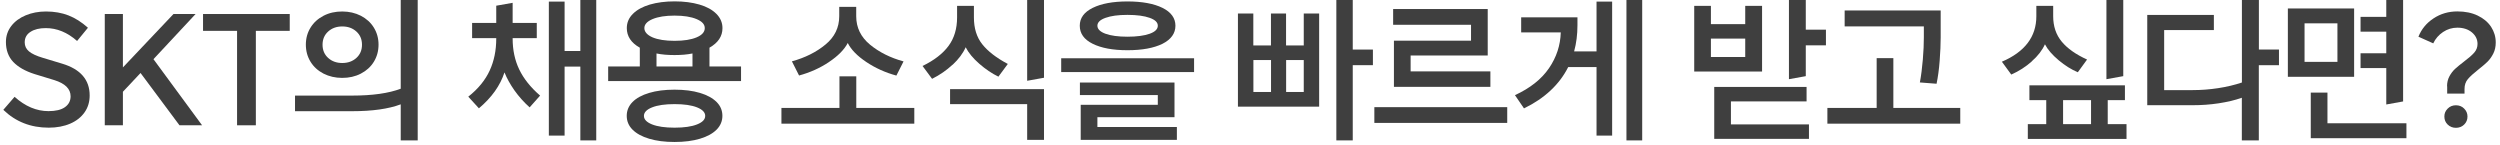 <svg width="346" height="20" viewBox="0 0 346 20" fill="none" xmlns="http://www.w3.org/2000/svg">
<path d="M0.46 15.2L2.02 13.4C3.49 14.72 5.05 15.38 6.71 15.38C7.71 15.38 8.47 15.2 8.99 14.83C9.51 14.46 9.77 13.96 9.77 13.33C9.77 12.3 9.02 11.56 7.53 11.09L4.78 10.25C3.49 9.84 2.51 9.28 1.83 8.57C1.16 7.86 0.82 6.94 0.82 5.81C0.82 4.97 1.07 4.24 1.56 3.6C2.05 2.96 2.72 2.47 3.56 2.12C4.4 1.77 5.34 1.59 6.36 1.59C7.5 1.59 8.54 1.77 9.47 2.13C10.4 2.49 11.3 3.06 12.17 3.84L10.67 5.67C9.32 4.48 7.88 3.89 6.34 3.89C5.46 3.89 4.75 4.06 4.22 4.41C3.68 4.75 3.42 5.24 3.42 5.87C3.42 6.37 3.62 6.78 4.01 7.11C4.4 7.44 5.04 7.74 5.92 8L8.6 8.81C11.14 9.57 12.41 11.04 12.41 13.21C12.41 14.09 12.18 14.87 11.71 15.54C11.24 16.21 10.58 16.74 9.72 17.11C8.86 17.48 7.87 17.67 6.74 17.67C4.26 17.67 2.17 16.85 0.47 15.21L0.46 15.2Z" fill="#3F3F3F"/>
<path d="M27.96 17.34H24.84L19.45 10.1L17.01 12.7V17.34H14.5V1.94H17.01V9.33L24.01 1.94H27.07L21.24 8.19L27.97 17.34H27.96Z" fill="#3F3F3F"/>
<path d="M28.11 1.94H40.1V4.27H35.41V17.34H32.81V4.27H28.1V1.94H28.11Z" fill="#3F3F3F"/>
<path d="M55.46 0H57.81V19.43H55.46V14.44C53.79 15.07 51.54 15.39 48.71 15.39H40.83V13.23H48.71C51.54 13.23 53.79 12.91 55.46 12.28V0ZM44.78 10.19C44.01 9.79 43.41 9.25 42.98 8.55C42.55 7.85 42.33 7.06 42.33 6.18C42.33 5.3 42.55 4.51 42.98 3.82C43.41 3.12 44.01 2.58 44.78 2.18C45.55 1.78 46.41 1.59 47.36 1.59C48.31 1.59 49.17 1.79 49.94 2.18C50.71 2.58 51.31 3.12 51.74 3.82C52.17 4.52 52.39 5.3 52.39 6.18C52.39 7.06 52.17 7.85 51.74 8.55C51.31 9.25 50.71 9.79 49.94 10.19C49.17 10.59 48.31 10.78 47.36 10.78C46.41 10.78 45.55 10.58 44.78 10.19V10.19ZM45.42 4.36C44.9 4.83 44.64 5.44 44.64 6.19C44.64 6.94 44.9 7.55 45.42 8.02C45.94 8.49 46.59 8.72 47.37 8.72C48.15 8.72 48.8 8.49 49.32 8.02C49.84 7.55 50.1 6.94 50.1 6.19C50.1 5.44 49.84 4.83 49.32 4.36C48.8 3.89 48.15 3.66 47.37 3.66C46.59 3.66 45.94 3.89 45.42 4.36Z" fill="#3F3F3F"/>
<path d="M70.95 5.35C70.95 6.92 71.25 8.34 71.86 9.61C72.47 10.88 73.43 12.09 74.75 13.23L73.3 14.86C72.49 14.13 71.79 13.34 71.2 12.51C70.61 11.67 70.15 10.84 69.82 10.02C69.23 11.84 68.05 13.5 66.28 14.99L64.81 13.38C66.18 12.3 67.16 11.09 67.77 9.77C68.38 8.45 68.68 6.98 68.68 5.35V5.28H65.34V3.17H68.68V0.79L70.95 0.39V3.17H74.29V5.28H70.95V5.35V5.35ZM80.32 7.07V0H82.52V19.43H80.32V9.22H78.14V18.77H75.96V0.22H78.14V7.06H80.32V7.07Z" fill="#3F3F3F"/>
<path d="M98.18 9.2H102.56V11.22H84.17V9.2H88.55V6.6C87.35 5.93 86.75 5.02 86.75 3.89C86.75 3.13 87.03 2.47 87.6 1.91C88.16 1.35 88.94 0.93 89.94 0.63C90.94 0.34 92.08 0.19 93.37 0.19C94.66 0.19 95.8 0.34 96.8 0.63C97.8 0.92 98.58 1.35 99.14 1.91C99.7 2.47 99.99 3.13 99.99 3.89C99.99 5.02 99.39 5.92 98.19 6.6V9.2H98.18ZM96.88 12.86C97.88 13.16 98.64 13.58 99.18 14.12C99.72 14.66 99.98 15.3 99.98 16.03C99.98 16.76 99.71 17.4 99.18 17.94C98.64 18.48 97.88 18.9 96.88 19.2C95.88 19.5 94.71 19.65 93.36 19.65C92.01 19.65 90.84 19.5 89.84 19.2C88.84 18.9 88.08 18.48 87.54 17.94C87 17.4 86.74 16.76 86.74 16.03C86.74 15.3 87.01 14.66 87.54 14.12C88.07 13.58 88.84 13.16 89.84 12.86C90.84 12.56 92.01 12.41 93.36 12.41C94.71 12.41 95.88 12.56 96.88 12.86V12.86ZM96.47 17.22C97.23 16.92 97.6 16.53 97.6 16.04C97.6 15.55 97.22 15.16 96.47 14.86C95.72 14.56 94.68 14.41 93.36 14.41C92.04 14.41 91 14.56 90.25 14.86C89.5 15.16 89.12 15.55 89.12 16.04C89.12 16.53 89.5 16.92 90.25 17.22C91.01 17.52 92.04 17.67 93.36 17.67C94.68 17.67 95.72 17.52 96.47 17.22ZM90.32 2.64C89.56 2.96 89.18 3.38 89.18 3.89C89.18 4.4 89.56 4.84 90.31 5.17C91.07 5.49 92.08 5.65 93.36 5.65C94.64 5.65 95.65 5.49 96.41 5.17C97.17 4.85 97.54 4.42 97.54 3.89C97.54 3.36 97.16 2.96 96.4 2.64C95.64 2.32 94.63 2.16 93.36 2.16C92.09 2.16 91.09 2.32 90.32 2.64V2.64ZM90.87 9.2H95.84V7.4C95.12 7.55 94.29 7.62 93.35 7.62C92.41 7.62 91.58 7.55 90.86 7.4V9.2H90.87Z" fill="#3F3F3F"/>
<path d="M118.51 10.56V14.94H126.54V17.12H108.15V14.94H116.18V10.56H118.51V10.56ZM114.74 8.58C113.49 9.42 112.1 10.04 110.59 10.45L109.6 8.49C111.42 7.99 112.97 7.22 114.24 6.17C115.52 5.12 116.15 3.81 116.15 2.24V0.95H118.5V2.25C118.5 3.82 119.14 5.13 120.41 6.18C121.69 7.23 123.23 8 125.05 8.5L124.06 10.46C122.55 10.05 121.17 9.43 119.91 8.59C118.65 7.75 117.79 6.87 117.33 5.95C116.85 6.87 115.98 7.75 114.72 8.59L114.74 8.58Z" fill="#3F3F3F"/>
<path d="M131.84 8.95C131 9.73 130.06 10.38 129 10.91L127.68 9.13C129.29 8.35 130.49 7.42 131.28 6.35C132.07 5.28 132.46 3.96 132.46 2.42V0.81H134.79V2.42C134.79 3.92 135.17 5.15 135.95 6.13C136.73 7.11 137.9 8.01 139.48 8.85L138.18 10.61C137.27 10.17 136.39 9.57 135.53 8.82C134.67 8.07 134.04 7.31 133.65 6.54C133.28 7.38 132.68 8.18 131.85 8.96L131.84 8.95ZM142.16 14.41H131.49V12.34H144.49V19.36H142.16V14.41ZM142.16 11.18V0H144.49V10.76L142.16 11.18Z" fill="#3F3F3F"/>
<path d="M165.26 9.97H146.87V8.06H165.26V9.97ZM151.23 6.06C150.03 5.47 149.44 4.63 149.44 3.56C149.44 2.49 150.04 1.68 151.23 1.09C152.42 0.5 154.03 0.2 156.04 0.2C158.05 0.2 159.7 0.5 160.89 1.09C162.08 1.68 162.68 2.51 162.68 3.56C162.68 4.61 162.08 5.46 160.89 6.06C159.69 6.65 158.08 6.95 156.04 6.95C154 6.95 152.43 6.65 151.23 6.06ZM162.88 19.36H149.57V14.5H160.24V13.16H149.46V11.42H162.55V16.22H151.88V17.58H162.88V19.36V19.36ZM159.12 4.67C159.87 4.4 160.24 4.03 160.24 3.56C160.24 3.09 159.87 2.74 159.12 2.47C158.37 2.2 157.35 2.06 156.04 2.06C154.73 2.06 153.75 2.2 153 2.47C152.25 2.74 151.88 3.1 151.88 3.56C151.88 4.02 152.26 4.4 153 4.67C153.74 4.94 154.76 5.08 156.04 5.08C157.32 5.08 158.37 4.94 159.12 4.67Z" fill="#3F3F3F"/>
<path d="M178 6.29H180.44V1.87H182.57V14.76H171.33V1.87H173.46V6.29H175.9V1.87H177.99V6.29H178ZM173.47 8.31V12.73H175.91V8.31H173.47ZM178 8.31V12.73H180.44V8.31H178ZM187.22 6.86H190.01V9.02H187.22V19.43H184.95V0H187.22V6.86Z" fill="#3F3F3F"/>
<path d="M208.6 17.01H190.21V14.83H208.6V17.01ZM206.27 12.02H192.92V5.63H203.59V3.43H192.81V1.25H205.9V7.68H195.23V9.88H206.27V12.01V12.02Z" fill="#3F3F3F"/>
<path d="M220.96 7.11V0.22H223.12V18.77H220.96V9.28H217.04C215.82 11.7 213.78 13.61 210.92 15L209.67 13.17C211.77 12.2 213.34 10.96 214.38 9.44C215.42 7.92 215.96 6.27 216.01 4.48H210.53V2.4H218.32V3.48C218.32 4.77 218.17 5.98 217.86 7.11H220.96V7.11ZM225.1 19.43V0H227.28V19.43H225.1Z" fill="#3F3F3F"/>
<path d="M241.54 0.81H243.87V9.9H234.48V0.81H236.79V3.34H241.54V0.81ZM236.79 5.34V7.89H241.54V5.34H236.79ZM250.03 14.03H239.56V17.22H250.36V19.22H237.25V12.03H250.03V14.03V14.03ZM249.92 -0.01V4.11H252.71V6.27H249.92V10.54L247.59 10.96V0H249.92V-0.01Z" fill="#3F3F3F"/>
<path d="M262.04 8.05V14.94H271.3V17.12H252.91V14.94H259.73V8.05H262.04ZM266.26 3.65H255.3V1.45H268.59V5.19C268.59 6.13 268.54 7.2 268.45 8.41C268.36 9.62 268.21 10.68 268.02 11.59L265.71 11.41C265.89 10.46 266.02 9.4 266.12 8.24C266.22 7.08 266.26 6.06 266.26 5.18V3.64V3.65Z" fill="#3F3F3F"/>
<path d="M281.21 8.49C280.37 9.24 279.42 9.85 278.36 10.32L277.06 8.54C280.24 7.18 281.83 5.08 281.83 2.25V0.81H284.16V2.24C284.16 3.65 284.56 4.82 285.35 5.77C286.14 6.72 287.31 7.54 288.85 8.24L287.57 10C286.67 9.62 285.79 9.07 284.92 8.34C284.05 7.61 283.41 6.88 283.02 6.13C282.65 6.95 282.05 7.74 281.2 8.48L281.21 8.49ZM291.71 13.86V17.18H294.31V19.23H280.65V17.18H283.2V13.86H280.87V11.81H294.09V13.86H291.71ZM289.4 13.86H285.53V17.18H289.4V13.86ZM291.53 0H293.86V10.54L291.53 10.96V0Z" fill="#3F3F3F"/>
<path d="M315.41 6.86V9.02H312.62V19.43H310.27V13.53C309.3 13.87 308.23 14.12 307.05 14.3C305.87 14.48 304.68 14.56 303.47 14.56H297.18V2.07H306.4V4.16H299.52V12.47H303.48C304.65 12.47 305.83 12.38 307 12.2C308.17 12.02 309.27 11.76 310.28 11.42V0H312.63V6.86H315.42H315.41Z" fill="#3F3F3F"/>
<path d="M316.64 1.17H325.81V10.63H316.64V1.17ZM318.95 8.56H323.5V3.23H318.95V8.55V8.56ZM322.12 12.81V17.06H333.05V19.13H319.81V12.82H322.12V12.81ZM332.59 14.04L330.26 14.46V9.42H326.7V7.37H330.26V4.38H326.7V2.33H330.26V0H332.59V14.04Z" fill="#3F3F3F"/>
<path d="M338.67 11.95C338.67 11.44 338.78 10.97 339 10.56C339.22 10.15 339.49 9.8 339.8 9.52C340.11 9.24 340.52 8.9 341.02 8.52C341.65 8.05 342.12 7.64 342.43 7.29C342.74 6.94 342.89 6.53 342.89 6.08C342.89 5.45 342.63 4.92 342.11 4.48C341.59 4.05 340.92 3.83 340.1 3.83C339.38 3.83 338.72 4.03 338.12 4.43C337.52 4.83 337.06 5.36 336.76 6L334.71 5.08C335.14 4.02 335.83 3.18 336.81 2.54C337.78 1.9 338.88 1.58 340.1 1.58C341.17 1.58 342.11 1.77 342.92 2.16C343.73 2.55 344.34 3.07 344.77 3.72C345.19 4.37 345.41 5.09 345.41 5.87C345.41 6.46 345.3 6.97 345.07 7.42C344.84 7.87 344.57 8.25 344.26 8.55C343.94 8.86 343.53 9.21 343.02 9.61C342.35 10.14 341.85 10.59 341.55 10.95C341.24 11.32 341.09 11.77 341.09 12.31V12.95H338.69V11.94L338.67 11.95ZM338.76 17.24C338.45 16.94 338.3 16.57 338.3 16.13C338.3 15.69 338.45 15.34 338.76 15.03C339.07 14.72 339.45 14.57 339.9 14.57C340.35 14.57 340.74 14.72 341.04 15.03C341.35 15.34 341.5 15.7 341.5 16.13C341.5 16.56 341.35 16.94 341.04 17.24C340.73 17.54 340.35 17.69 339.9 17.69C339.45 17.69 339.06 17.54 338.76 17.24Z" fill="#3F3F3F"/>
</svg>

